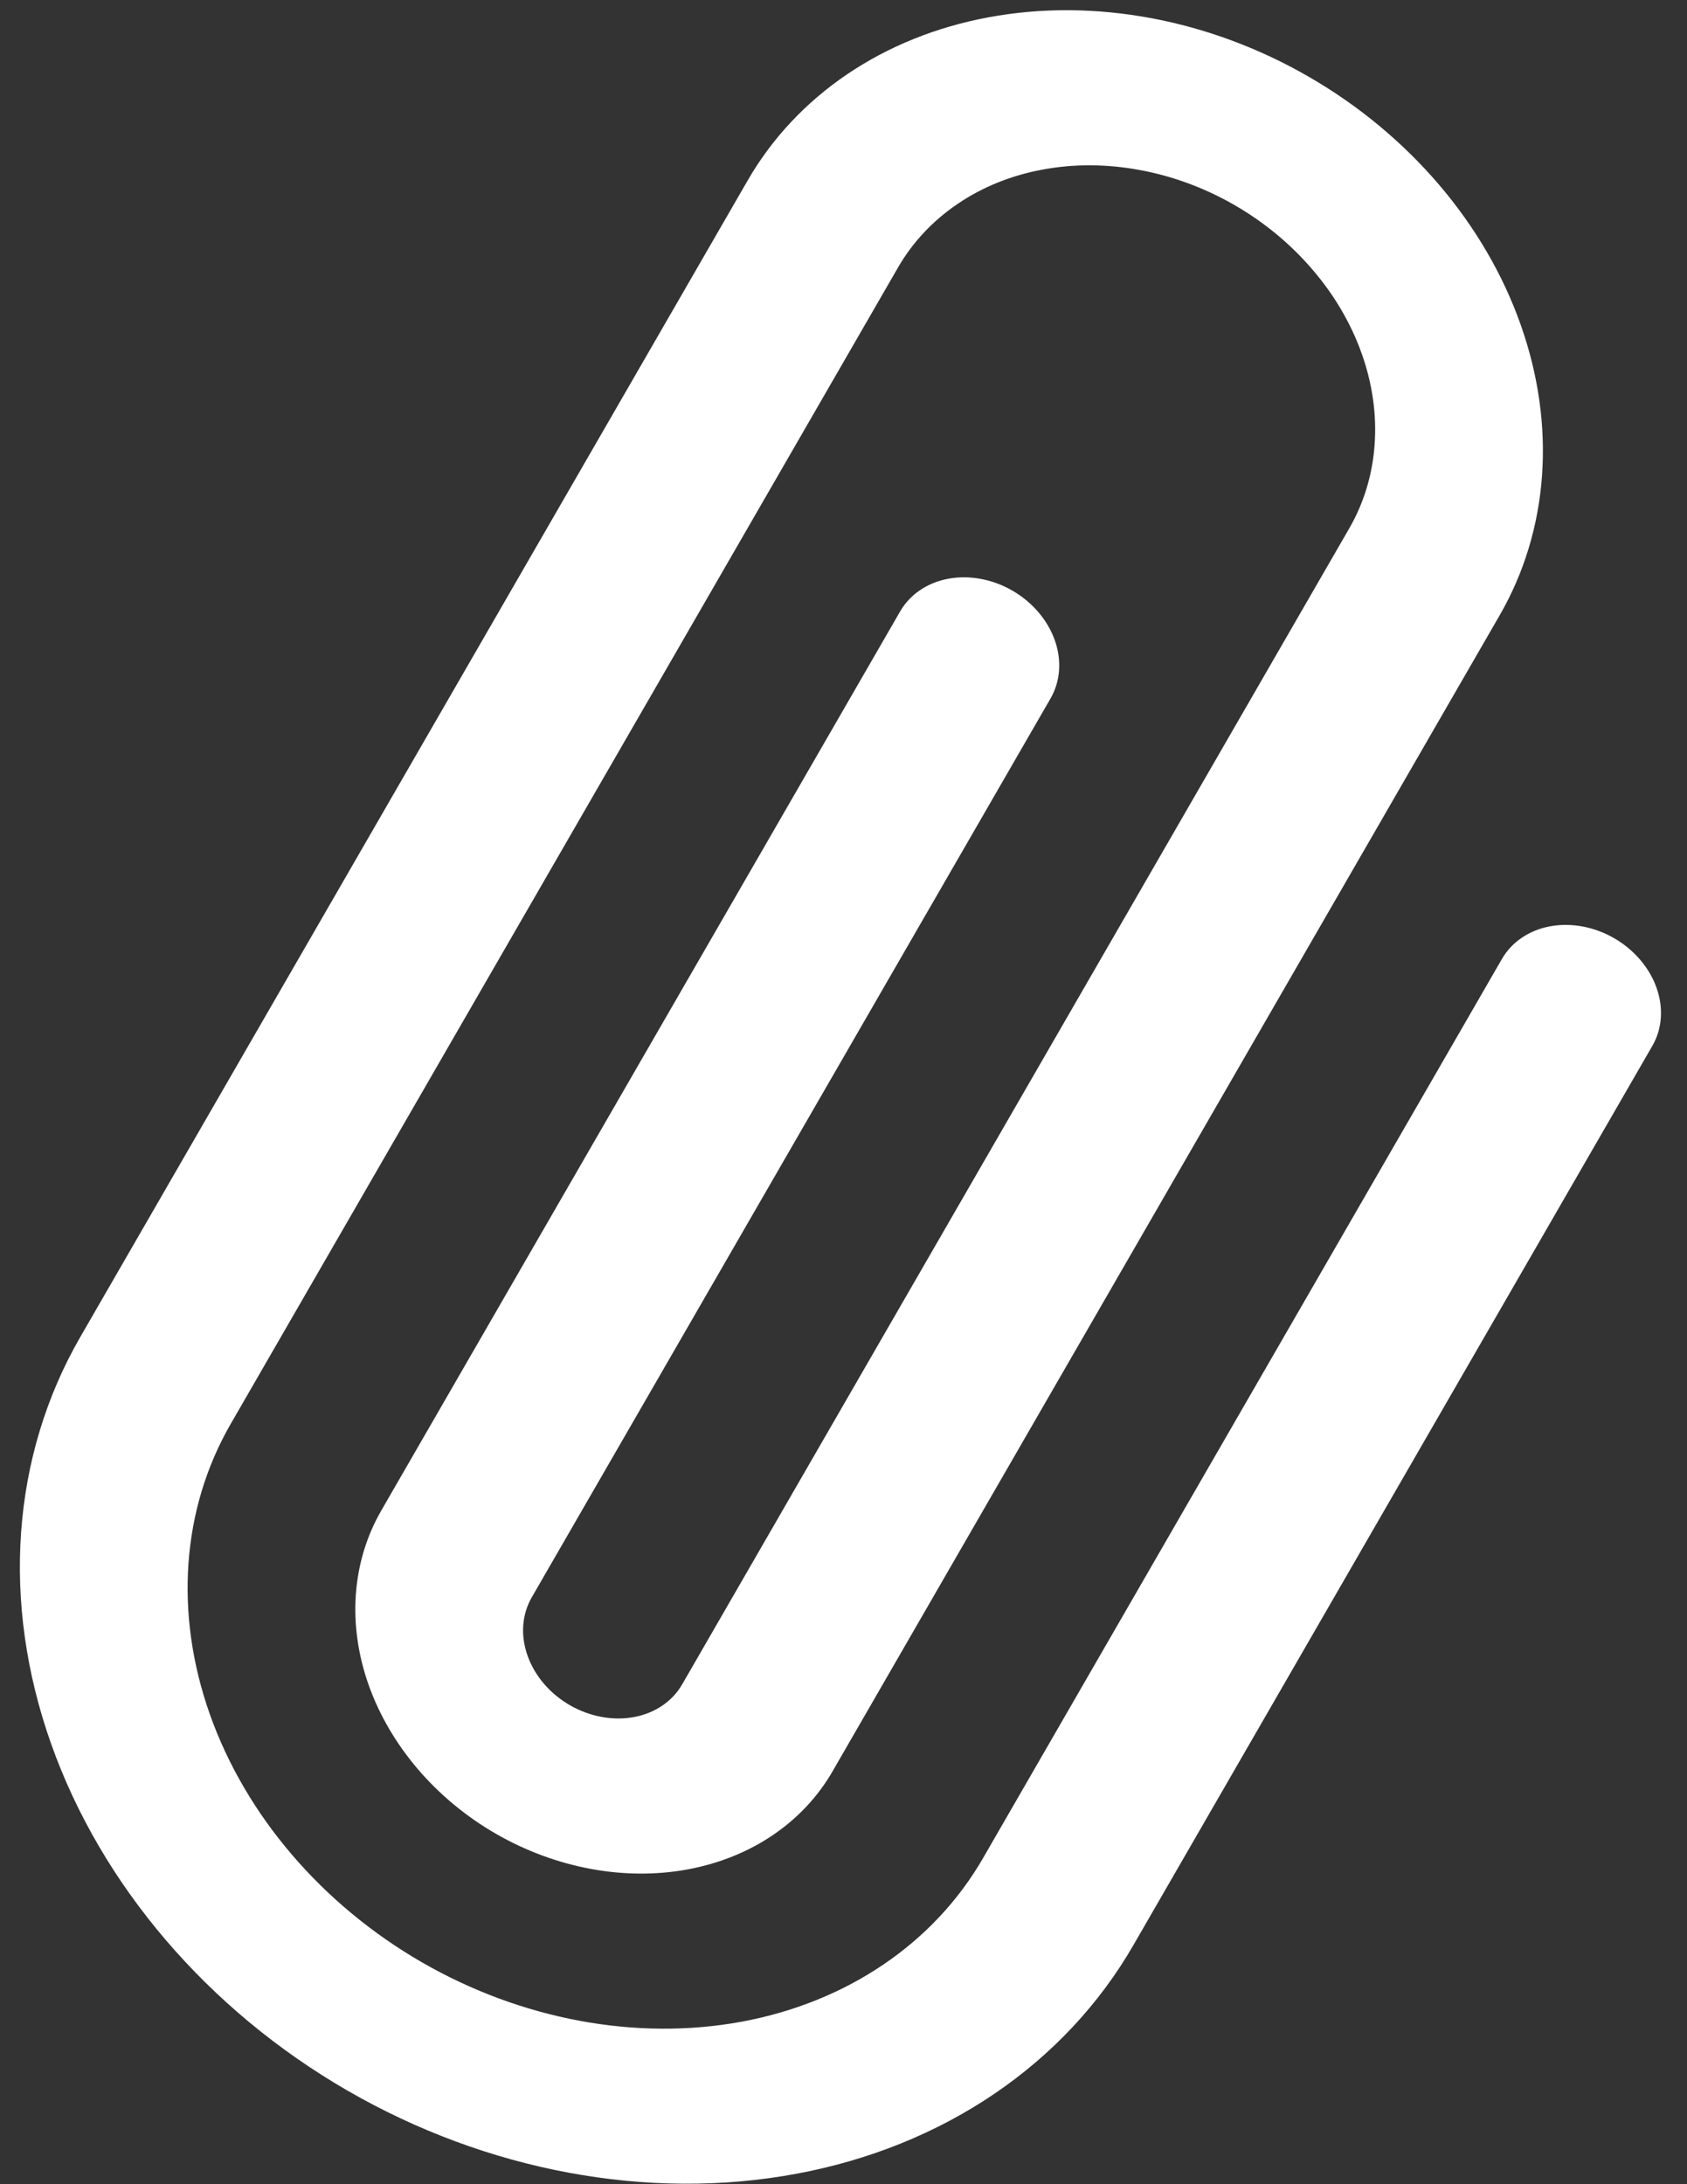 <svg width="17" height="22" viewBox="0 0 17 22" fill="none" xmlns="http://www.w3.org/2000/svg">
<rect x="0" y="0" width="17" height="22" fill="#333333" stroke="none"/>
<path d="M7.533 1.82C8.028 0.962 8.902 0.37 9.963 0.174C11.024 -0.023 12.185 0.193 13.19 0.774C14.195 1.354 14.963 2.251 15.323 3.268C15.684 4.285 15.608 5.338 15.113 6.196L8.39 17.841C8.093 18.356 7.568 18.711 6.931 18.829C6.295 18.947 5.598 18.817 4.995 18.469C4.392 18.121 3.932 17.582 3.715 16.972C3.499 16.362 3.545 15.73 3.842 15.215L9.071 6.158C9.17 5.987 9.345 5.868 9.557 5.829C9.769 5.79 10.001 5.833 10.202 5.949C10.403 6.065 10.557 6.245 10.629 6.448C10.701 6.651 10.686 6.862 10.587 7.034L5.358 16.09C5.259 16.262 5.244 16.473 5.316 16.676C5.388 16.88 5.541 17.059 5.742 17.175C5.943 17.291 6.175 17.334 6.388 17.295C6.6 17.256 6.775 17.137 6.874 16.966L13.597 5.321C13.744 5.066 13.831 4.78 13.852 4.478C13.874 4.177 13.83 3.866 13.723 3.564C13.616 3.262 13.448 2.974 13.228 2.718C13.009 2.461 12.742 2.24 12.443 2.067C12.145 1.895 11.82 1.774 11.488 1.713C11.156 1.651 10.822 1.649 10.507 1.708C10.192 1.766 9.901 1.883 9.651 2.053C9.401 2.222 9.196 2.44 9.049 2.695L2.326 14.34C1.83 15.198 1.755 16.251 2.115 17.268C2.476 18.285 3.243 19.182 4.248 19.763C5.253 20.343 6.414 20.559 7.475 20.363C8.536 20.166 9.41 19.574 9.906 18.716L15.135 9.659C15.234 9.488 15.409 9.369 15.621 9.33C15.833 9.291 16.065 9.334 16.266 9.45C16.467 9.566 16.621 9.746 16.693 9.949C16.765 10.152 16.75 10.363 16.651 10.534L11.422 19.591C10.728 20.793 9.504 21.622 8.019 21.896C6.533 22.171 4.908 21.869 3.501 21.057C2.094 20.244 1.02 18.988 0.515 17.564C0.01 16.14 0.116 14.666 0.81 13.465L7.533 1.82Z" fill="white"/>
</svg>
